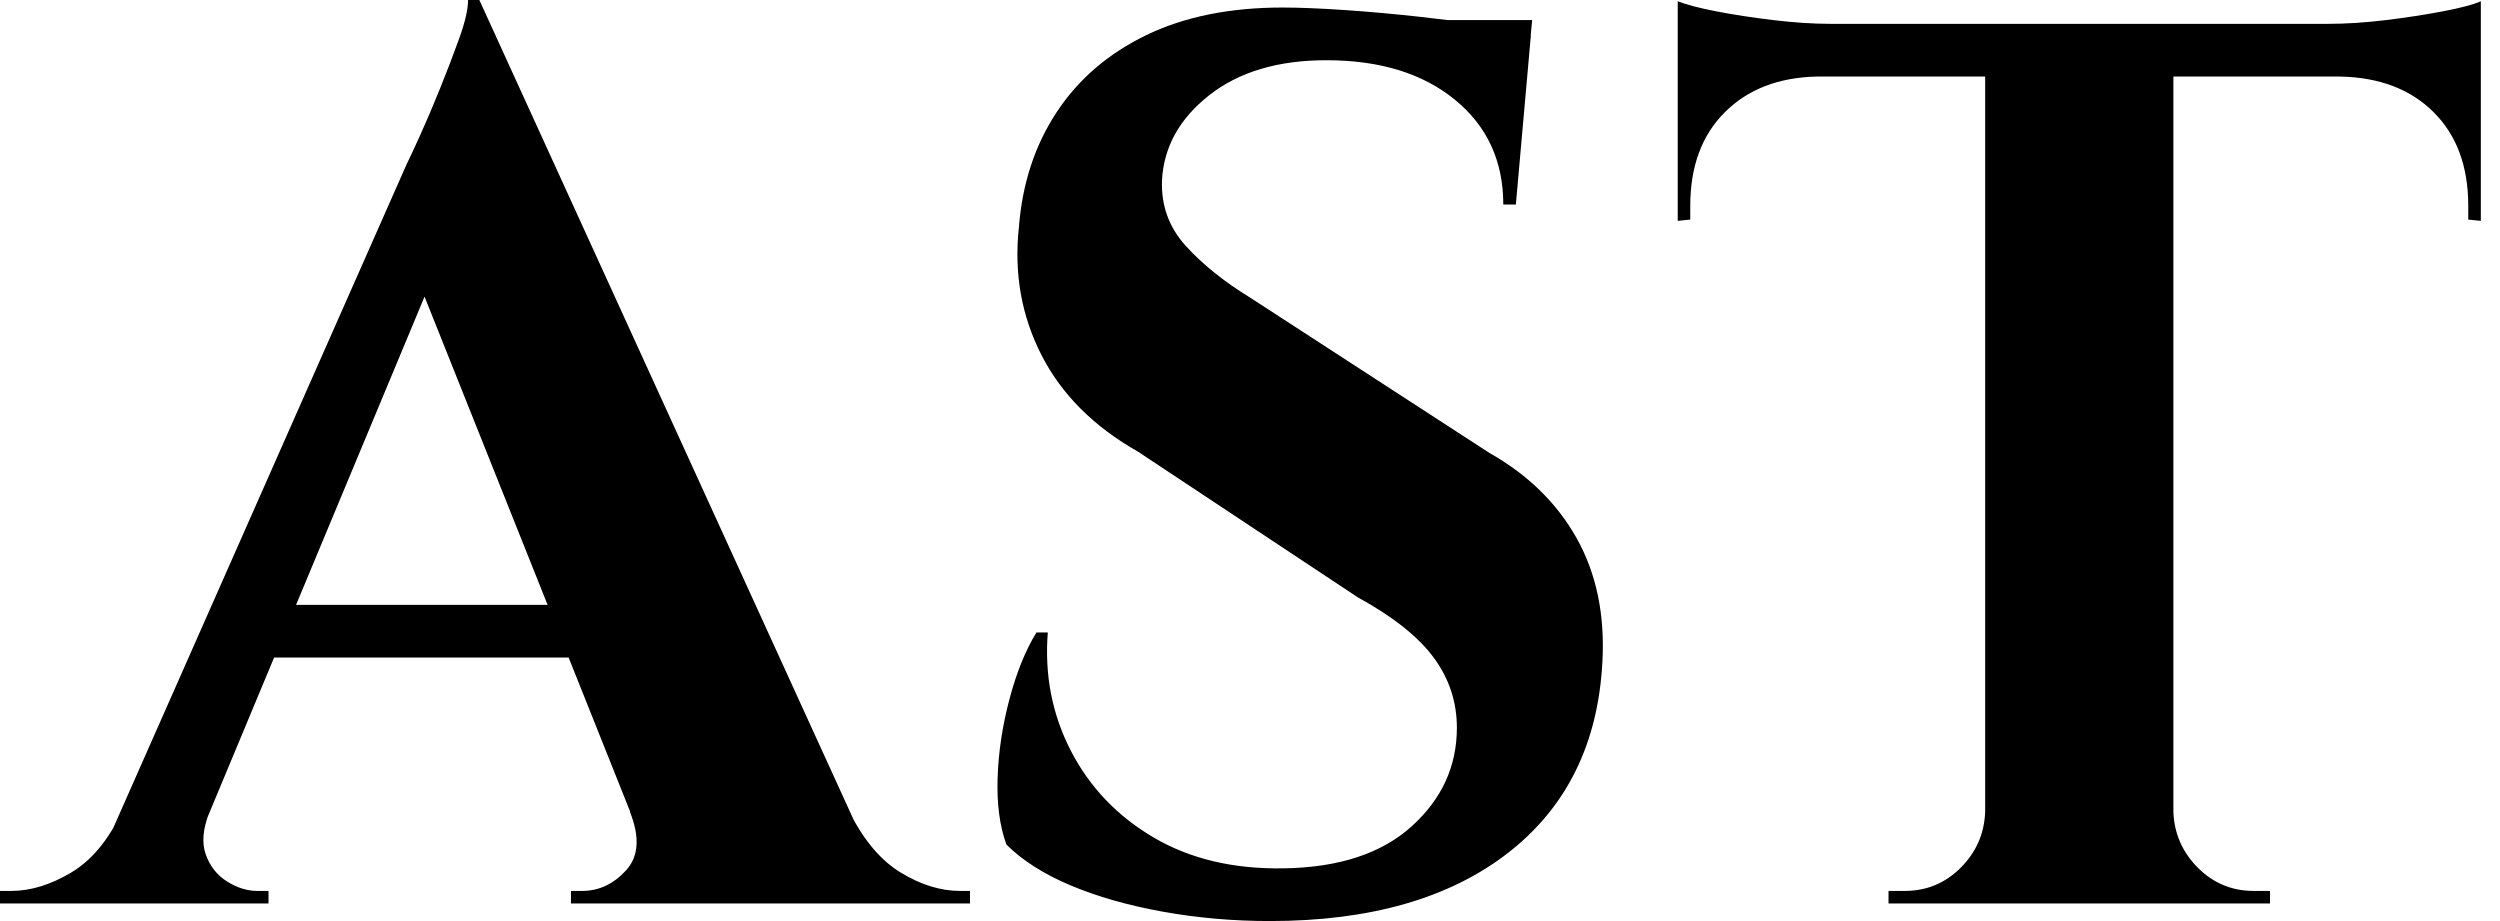 <svg baseProfile="full" height="28" version="1.1" viewBox="0 0 76 28" width="76" xmlns="http://www.w3.org/2000/svg" xmlns:ev="http://www.w3.org/2001/xml-events" xmlns:xlink="http://www.w3.org/1999/xlink"><defs /><g><path d="M13.504 0.0 25.94 27.237H19.112L11.177 7.362ZM5.302 24.681Q4.997 25.444 5.188 25.978Q5.379 26.512 5.837 26.798Q6.294 27.084 6.752 27.084H7.095V27.466H-1.068V27.084Q-1.068 27.084 -0.896 27.084Q-0.725 27.084 -0.725 27.084Q0.153 27.084 1.087 26.531Q2.022 25.978 2.632 24.681ZM13.504 0.0 13.657 4.654 4.196 27.351H1.411L11.292 4.997Q11.406 4.768 11.692 4.139Q11.978 3.51 12.302 2.708Q12.627 1.907 12.894 1.163Q13.161 0.42 13.161 0.0ZM17.51 18.387V19.989H6.294V18.387ZM18.082 24.681H24.757Q25.406 25.978 26.322 26.531Q27.237 27.084 28.114 27.084Q28.114 27.084 28.267 27.084Q28.42 27.084 28.42 27.084V27.466H16.289V27.084H16.632Q17.395 27.084 17.967 26.455Q18.54 25.826 18.082 24.681Z M37.918 0.229Q38.681 0.229 39.807 0.305Q40.932 0.381 42.134 0.515Q43.335 0.649 44.232 0.782Q45.128 0.916 45.471 1.068L45.014 6.218H44.632Q44.632 4.234 43.163 3.033Q41.695 1.831 39.253 1.831Q37.041 1.831 35.687 2.899Q34.332 3.967 34.256 5.493Q34.218 6.638 34.981 7.477Q35.744 8.316 36.926 9.041L44.213 13.771Q45.967 14.763 46.864 16.365Q47.76 17.967 47.646 20.104Q47.455 23.842 44.785 25.921Q42.114 28.0 37.537 28.0Q35.858 28.0 34.275 27.714Q32.692 27.428 31.471 26.913Q30.251 26.398 29.526 25.673Q29.221 24.834 29.259 23.651Q29.297 22.469 29.621 21.248Q29.946 20.027 30.441 19.226H30.785Q30.632 21.172 31.49 22.831Q32.349 24.49 34.008 25.463Q35.668 26.436 37.956 26.398Q40.474 26.36 41.847 25.12Q43.221 23.88 43.221 22.125Q43.221 20.943 42.515 19.989Q41.809 19.035 40.207 18.158L33.531 13.733Q31.51 12.589 30.594 10.796Q29.678 9.003 29.907 6.905Q30.06 4.921 31.052 3.414Q32.044 1.907 33.779 1.068Q35.515 0.229 37.918 0.229ZM45.51 0.61 45.433 1.411H40.932V0.61Z M65.003 0.877V27.466H59.281V0.877ZM74.349 0.725V2.327H49.935V0.725ZM74.349 2.213V6.714L73.967 6.676V6.256Q73.967 4.463 72.918 3.414Q71.869 2.365 70.076 2.327V2.213ZM74.349 0.038V1.144L69.695 0.725Q70.534 0.725 71.469 0.61Q72.403 0.496 73.204 0.343Q74.005 0.191 74.349 0.038ZM59.395 24.681V27.466H56.343V27.084Q56.343 27.084 56.591 27.084Q56.839 27.084 56.839 27.084Q57.831 27.084 58.537 26.379Q59.243 25.673 59.281 24.681ZM64.888 24.681H65.003Q65.041 25.673 65.747 26.379Q66.452 27.084 67.444 27.084Q67.444 27.084 67.692 27.084Q67.94 27.084 67.94 27.084V27.466H64.888ZM54.169 2.213V2.327Q52.414 2.365 51.365 3.414Q50.316 4.463 50.316 6.256V6.676L49.935 6.714V2.213ZM49.935 0.038Q50.316 0.191 51.098 0.343Q51.88 0.496 52.834 0.61Q53.787 0.725 54.589 0.725L49.935 1.144Z " fill="rgb(0,0,0)" transform="translate(1.068, 0)" /></g></svg>